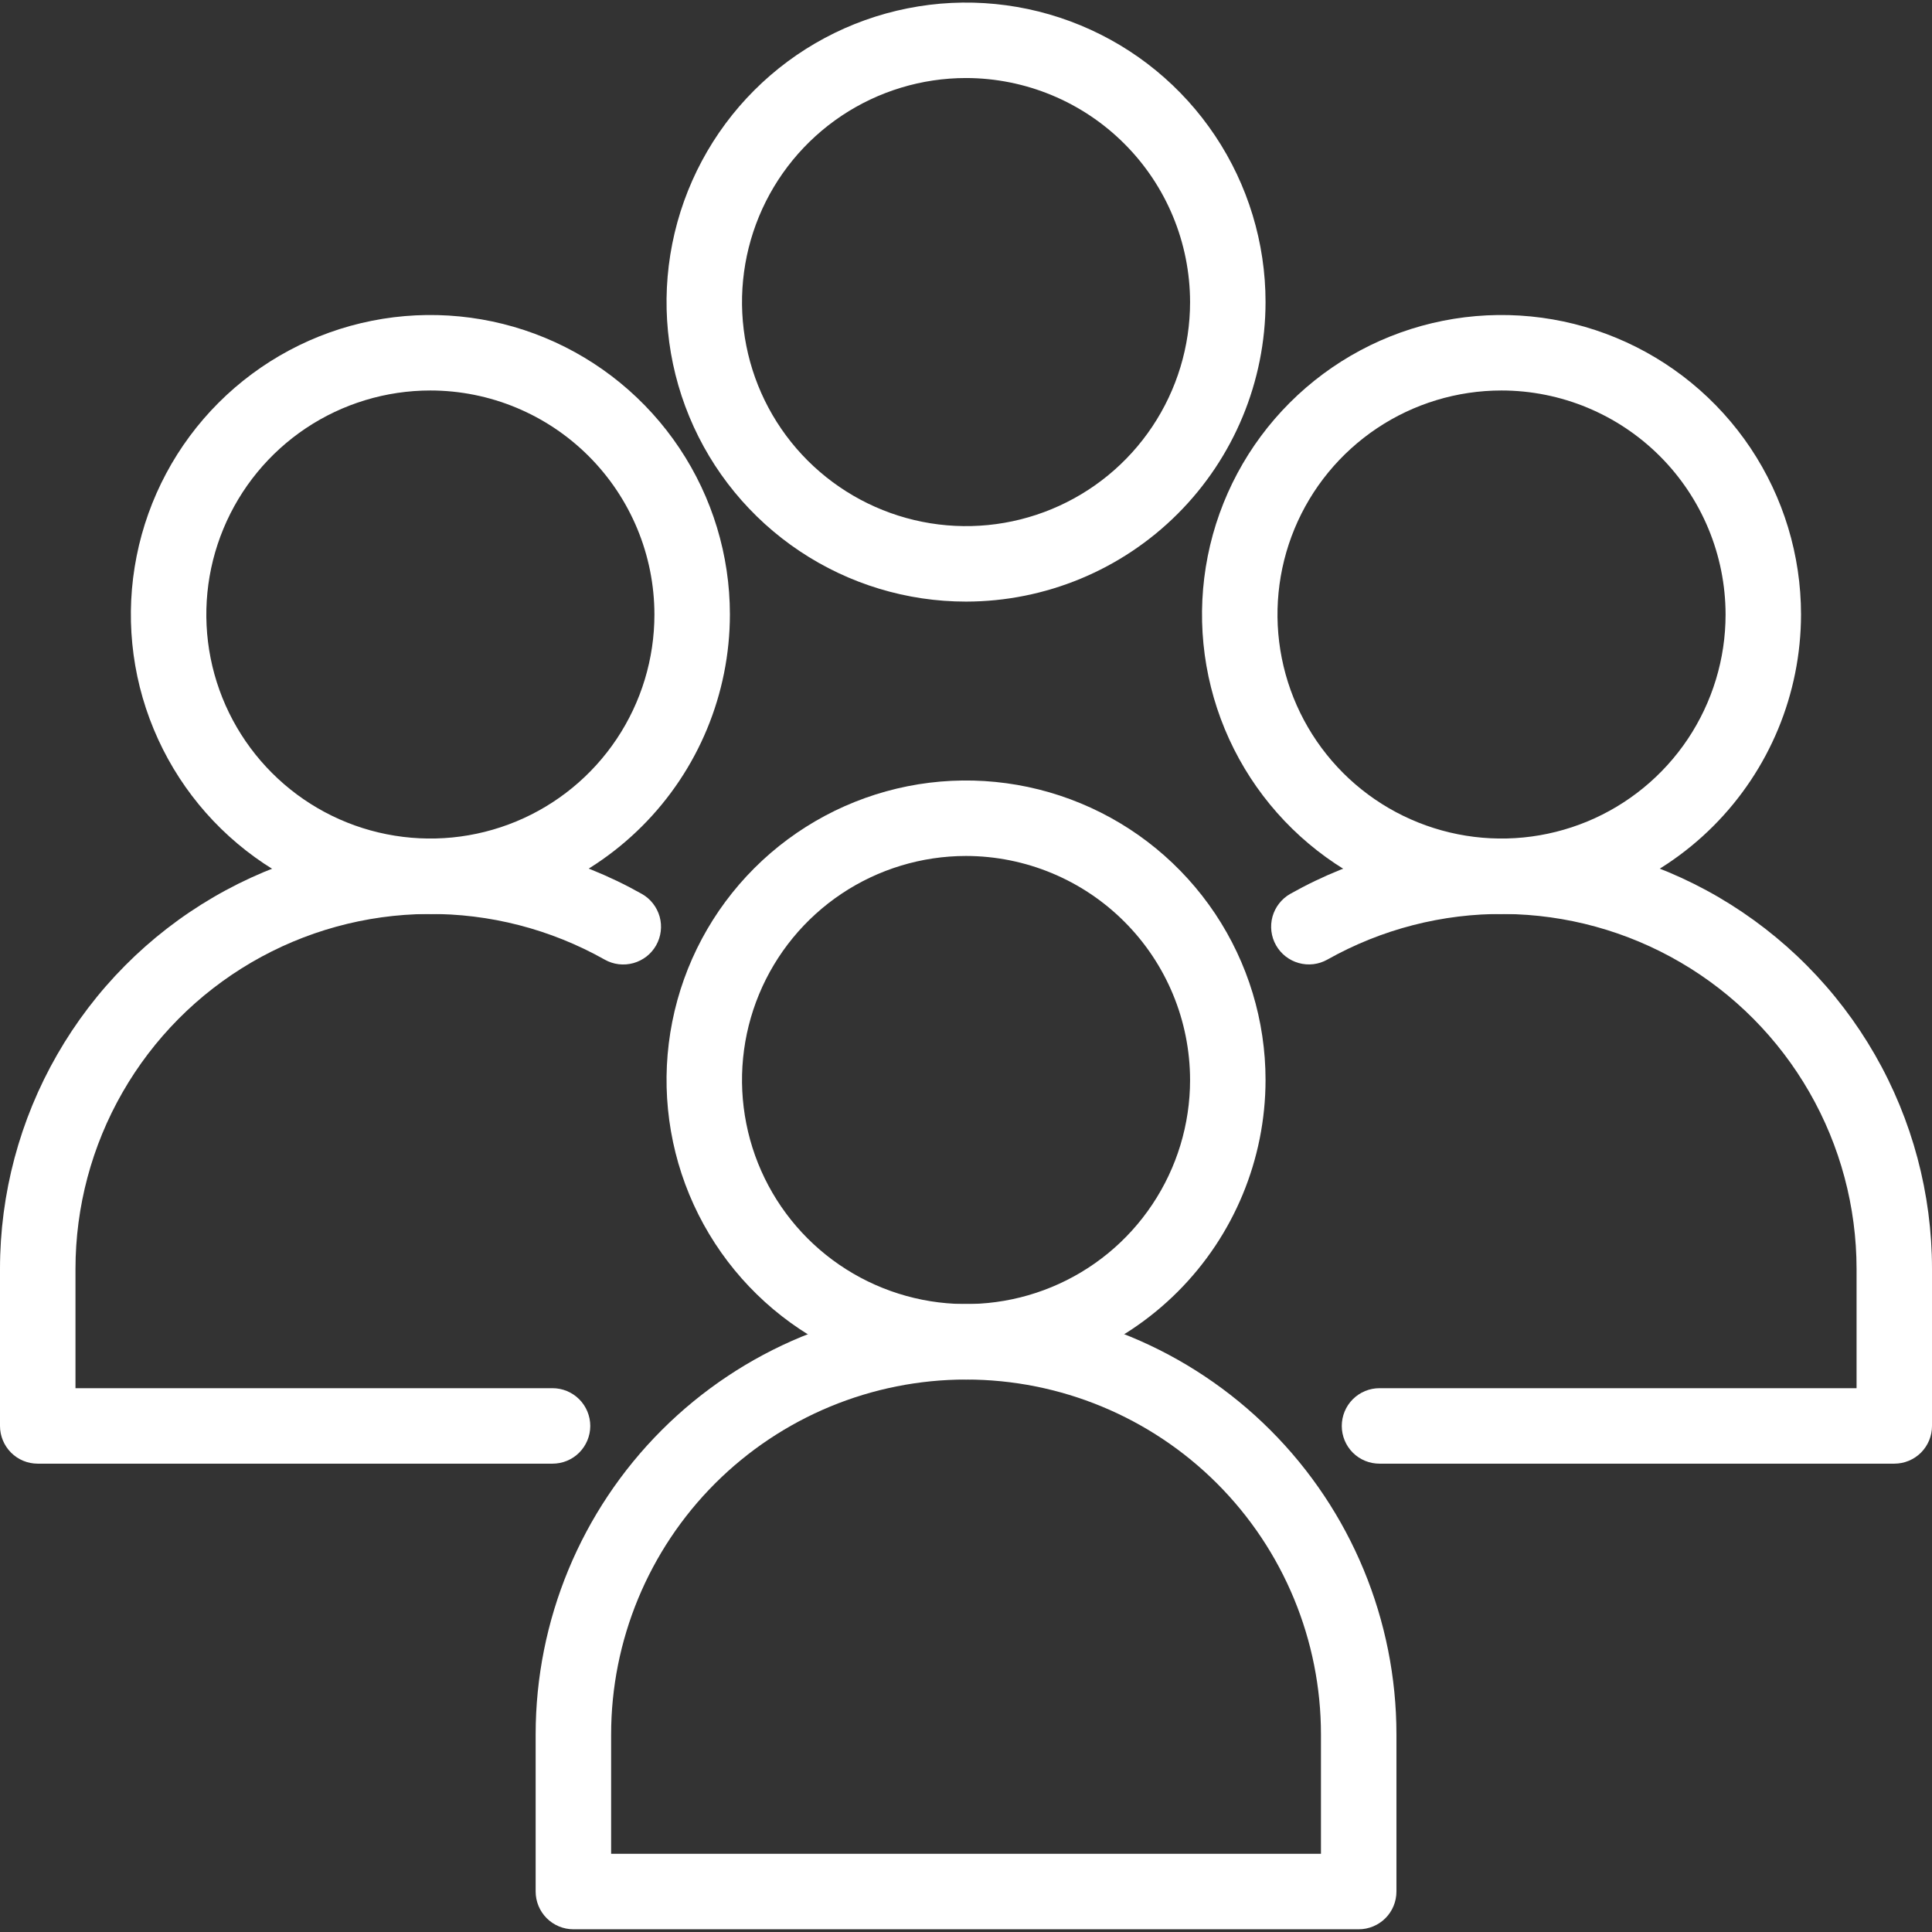 <svg xmlns="http://www.w3.org/2000/svg" width="44" height="44" viewBox="0 0 44 44" fill="none"><rect x="0" y="0" width="44" height="44" fill="#333333" stroke="none"/><g clip-path="url(#clip0_1765_1903)"><path d="M22.001 31.418C20.652 31.418 19.333 31.018 18.211 30.268C17.09 29.519 16.215 28.453 15.699 27.207C15.183 25.96 15.048 24.589 15.311 23.266C15.574 21.943 16.224 20.727 17.178 19.773C18.132 18.819 19.347 18.17 20.67 17.906C21.993 17.643 23.365 17.778 24.611 18.295C25.858 18.811 26.923 19.685 27.673 20.807C28.422 21.929 28.822 23.248 28.822 24.597C28.82 26.405 28.101 28.139 26.822 29.418C25.543 30.697 23.809 31.416 22.001 31.418ZM22.001 19.494C20.992 19.494 20.005 19.794 19.166 20.354C18.327 20.915 17.673 21.712 17.287 22.644C16.901 23.576 16.8 24.602 16.997 25.592C17.193 26.582 17.679 27.491 18.393 28.205C19.107 28.918 20.016 29.404 21.006 29.601C21.995 29.798 23.021 29.697 23.953 29.311C24.886 28.925 25.683 28.271 26.243 27.431C26.804 26.592 27.103 25.606 27.103 24.597C27.102 23.244 26.564 21.947 25.607 20.991C24.651 20.034 23.354 19.496 22.001 19.494Z" fill="white"></path><path d="M30.944 43.938H13.059C12.831 43.938 12.612 43.847 12.451 43.686C12.29 43.525 12.199 43.306 12.199 43.078V39.501C12.199 36.902 13.232 34.408 15.07 32.57C16.908 30.732 19.402 29.699 22.001 29.699C24.601 29.699 27.094 30.732 28.932 32.57C30.771 34.408 31.803 36.902 31.803 39.501V43.078C31.803 43.306 31.713 43.525 31.552 43.686C31.39 43.847 31.172 43.938 30.944 43.938ZM13.918 42.219H30.084V39.501C30.084 37.357 29.233 35.301 27.717 33.785C26.201 32.27 24.145 31.418 22.001 31.418C19.857 31.418 17.801 32.27 16.285 33.785C14.77 35.301 13.918 37.357 13.918 39.501V42.219Z" fill="white"></path><path d="M34.196 20.816C32.847 20.816 31.528 20.416 30.407 19.667C29.285 18.917 28.411 17.852 27.894 16.605C27.378 15.359 27.243 13.988 27.506 12.664C27.769 11.341 28.419 10.126 29.373 9.172C30.327 8.218 31.542 7.568 32.865 7.305C34.189 7.042 35.56 7.177 36.806 7.693C38.053 8.209 39.118 9.084 39.868 10.205C40.617 11.327 41.017 12.646 41.017 13.995C41.015 15.803 40.296 17.537 39.017 18.816C37.739 20.095 36.005 20.814 34.196 20.816ZM34.196 8.893C33.187 8.893 32.201 9.192 31.362 9.752C30.522 10.313 29.868 11.11 29.482 12.042C29.096 12.975 28.995 14.001 29.192 14.99C29.389 15.98 29.875 16.889 30.588 17.603C31.302 18.317 32.211 18.802 33.201 18.999C34.191 19.196 35.216 19.095 36.149 18.709C37.081 18.323 37.878 17.669 38.439 16.83C38.999 15.991 39.299 15.004 39.299 13.995C39.297 12.642 38.759 11.345 37.803 10.389C36.846 9.432 35.549 8.894 34.196 8.893Z" fill="white"></path><path d="M43.141 33.334H31.417C31.189 33.334 30.97 33.244 30.809 33.083C30.648 32.921 30.558 32.703 30.558 32.475C30.558 32.247 30.648 32.028 30.809 31.867C30.97 31.706 31.189 31.615 31.417 31.615H42.282V28.898C42.281 27.486 41.911 26.099 41.208 24.875C40.505 23.65 39.494 22.631 38.275 21.919C37.056 21.207 35.672 20.826 34.26 20.815C32.849 20.803 31.459 21.162 30.228 21.855C30.03 21.966 29.796 21.994 29.577 21.932C29.358 21.871 29.172 21.725 29.06 21.527C28.948 21.329 28.92 21.095 28.98 20.876C29.041 20.657 29.186 20.471 29.383 20.358C30.875 19.518 32.56 19.083 34.273 19.096C35.985 19.109 37.663 19.571 39.142 20.434C40.62 21.298 41.846 22.534 42.699 24.019C43.551 25.503 44 27.186 44 28.898V32.475C44 32.703 43.91 32.921 43.749 33.083C43.587 33.244 43.369 33.334 43.141 33.334Z" fill="white"></path><path d="M9.802 20.816C8.453 20.816 7.134 20.416 6.012 19.667C4.89 18.917 4.016 17.852 3.5 16.605C2.983 15.359 2.848 13.988 3.112 12.664C3.375 11.341 4.024 10.126 4.978 9.172C5.932 8.218 7.148 7.568 8.471 7.305C9.794 7.042 11.166 7.177 12.412 7.693C13.658 8.209 14.724 9.084 15.473 10.205C16.223 11.327 16.623 12.646 16.623 13.995C16.621 15.803 15.902 17.537 14.623 18.816C13.344 20.095 11.61 20.814 9.802 20.816ZM9.802 8.893C8.793 8.893 7.806 9.192 6.967 9.752C6.128 10.313 5.474 11.11 5.088 12.042C4.701 12.975 4.6 14.001 4.797 14.991C4.994 15.98 5.48 16.889 6.194 17.603C6.907 18.317 7.816 18.803 8.806 18.999C9.796 19.196 10.822 19.095 11.754 18.709C12.687 18.323 13.483 17.669 14.044 16.83C14.605 15.991 14.904 15.004 14.904 13.995C14.903 12.642 14.364 11.345 13.408 10.389C12.451 9.432 11.155 8.894 9.802 8.893Z" fill="white"></path><path d="M12.584 33.334H0.859C0.631 33.334 0.413 33.244 0.252 33.083C0.091 32.921 0 32.703 0 32.475L0 28.898C0 27.186 0.449 25.503 1.302 24.019C2.154 22.534 3.38 21.298 4.859 20.434C6.337 19.571 8.016 19.109 9.728 19.096C11.44 19.083 13.126 19.518 14.617 20.358C14.816 20.47 14.961 20.657 15.023 20.876C15.084 21.096 15.055 21.331 14.943 21.529C14.831 21.728 14.644 21.873 14.425 21.934C14.205 21.995 13.97 21.967 13.772 21.855C12.542 21.162 11.152 20.803 9.74 20.815C8.328 20.826 6.944 21.207 5.725 21.919C4.506 22.631 3.495 23.65 2.792 24.875C2.089 26.099 1.719 27.486 1.719 28.898V31.615H12.584C12.811 31.615 13.03 31.706 13.191 31.867C13.352 32.028 13.443 32.247 13.443 32.475C13.443 32.703 13.352 32.921 13.191 33.083C13.03 33.244 12.811 33.334 12.584 33.334Z" fill="white"></path><path d="M22.001 13.701C20.652 13.701 19.333 13.301 18.211 12.551C17.09 11.802 16.215 10.737 15.699 9.49C15.183 8.244 15.048 6.872 15.311 5.549C15.574 4.226 16.224 3.01 17.178 2.056C18.131 1.103 19.347 0.453 20.67 0.19C21.993 -0.074 23.365 0.062 24.611 0.578C25.858 1.094 26.923 1.968 27.672 3.09C28.422 4.212 28.822 5.531 28.822 6.88C28.82 8.688 28.101 10.422 26.822 11.701C25.543 12.98 23.809 13.699 22.001 13.701ZM22.001 1.777C20.992 1.777 20.005 2.077 19.166 2.637C18.327 3.198 17.673 3.995 17.287 4.927C16.901 5.86 16.8 6.885 16.997 7.875C17.193 8.865 17.679 9.774 18.393 10.488C19.107 11.201 20.016 11.687 21.006 11.884C21.995 12.081 23.021 11.98 23.953 11.594C24.886 11.208 25.683 10.554 26.243 9.715C26.804 8.875 27.103 7.889 27.103 6.88C27.102 5.527 26.564 4.23 25.607 3.274C24.651 2.317 23.354 1.779 22.001 1.777Z" fill="white"></path></g><defs><clipPath id="clip0_1765_1903"><rect width="44" height="44" fill="white"></rect></clipPath></defs></svg>